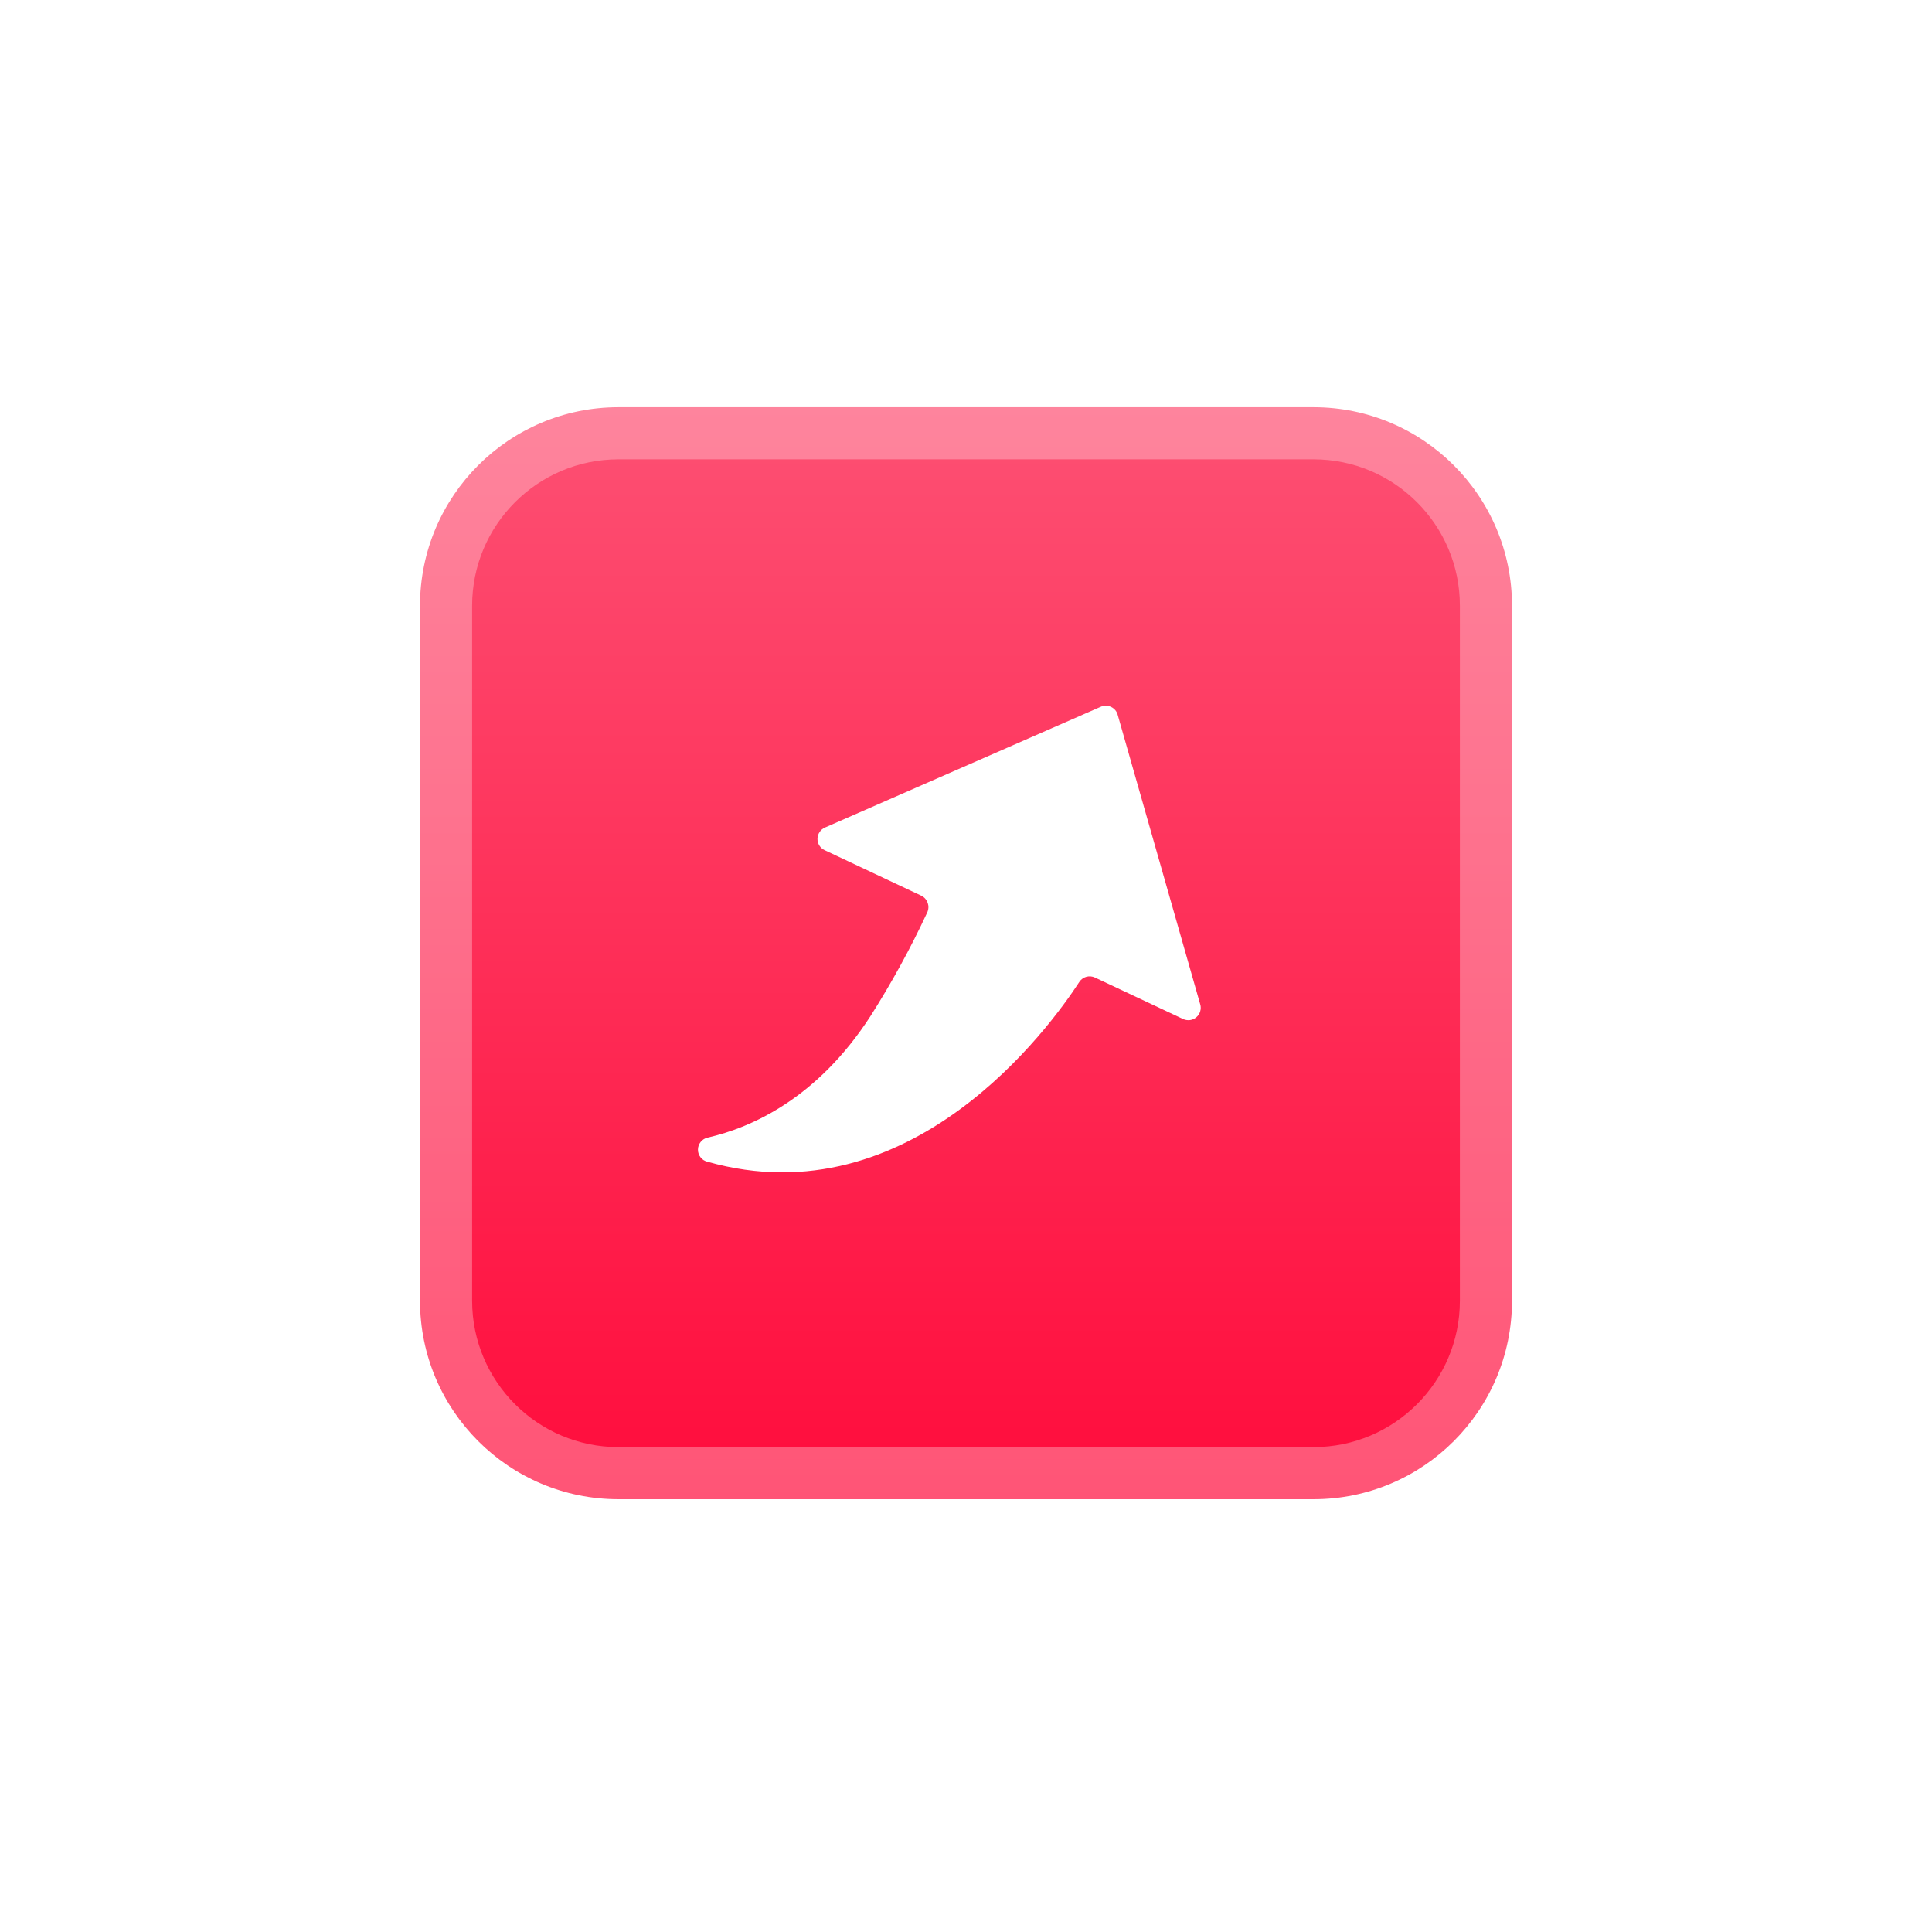 <svg width="46" height="46" viewBox="0 0 46 46" fill="none" xmlns="http://www.w3.org/2000/svg">
<g filter="url(#filter0_d_4685_28203)">
<path d="M31.273 5H14.727C12.117 5 10 7.116 10 9.727V26.273C10 28.884 12.117 31 14.727 31H31.273C33.883 31 36 28.884 36 26.273V9.727C36 7.116 33.883 5 31.273 5Z" fill="url(#paint0_linear_4685_28203)"/>
<path d="M31.273 5.591H14.727C12.443 5.591 10.591 7.443 10.591 9.727V26.273C10.591 28.557 12.443 30.409 14.727 30.409H31.273C33.557 30.409 35.409 28.557 35.409 26.273V9.727C35.409 7.443 33.557 5.591 31.273 5.591Z" stroke="white" stroke-opacity="0.3" stroke-width="1.3"/>
<g clip-path="url(#clip0_4685_28203)">
<path d="M26.611 12.322L28.577 19.218C28.593 19.272 28.592 19.33 28.576 19.384C28.56 19.439 28.528 19.487 28.485 19.524C28.442 19.561 28.389 19.584 28.333 19.592C28.276 19.599 28.219 19.59 28.168 19.566L26.07 18.579C26.006 18.549 25.933 18.542 25.865 18.561C25.796 18.581 25.737 18.624 25.698 18.684C25.006 19.748 21.689 24.335 16.843 22.964C16.778 22.949 16.721 22.912 16.68 22.859C16.639 22.807 16.617 22.742 16.618 22.675C16.618 22.609 16.641 22.545 16.683 22.493C16.724 22.441 16.782 22.405 16.847 22.39C17.901 22.15 19.458 21.453 20.721 19.505C21.226 18.711 21.68 17.884 22.077 17.029C22.146 16.881 22.085 16.704 21.938 16.631L19.634 15.546C19.583 15.522 19.539 15.484 19.509 15.436C19.479 15.388 19.463 15.332 19.464 15.275C19.465 15.218 19.482 15.163 19.514 15.116C19.545 15.068 19.589 15.031 19.641 15.008L26.209 12.132C26.247 12.115 26.289 12.107 26.331 12.107C26.374 12.108 26.415 12.117 26.453 12.135C26.491 12.153 26.525 12.179 26.553 12.211C26.58 12.243 26.6 12.281 26.611 12.322Z" fill="white"/>
</g>
</g>
<defs>
<filter id="filter0_d_4685_28203" x="0.549" y="0.245" width="44.9" height="44.9" filterUnits="userSpaceOnUse" color-interpolation-filters="sRGB">
<feFlood flood-opacity="0" result="BackgroundImageFix"/>
<feColorMatrix in="SourceAlpha" type="matrix" values="0 0 0 0 0 0 0 0 0 0 0 0 0 0 0 0 0 0 127 0" result="hardAlpha"/>
<feOffset dy="4.696"/>
<feGaussianBlur stdDeviation="4.696"/>
<feComposite in2="hardAlpha" operator="out"/>
<feColorMatrix type="matrix" values="0 0 0 0 0.841 0 0 0 0 0.142 0 0 0 0 0.34 0 0 0 0.4 0"/>
<feBlend mode="normal" in2="BackgroundImageFix" result="effect1_dropShadow_4685_28203"/>
<feBlend mode="normal" in="SourceGraphic" in2="effect1_dropShadow_4685_28203" result="shape"/>
</filter>
<linearGradient id="paint0_linear_4685_28203" x1="23" y1="5" x2="23" y2="31" gradientUnits="userSpaceOnUse">
<stop stop-color="#FD5073"/>
<stop offset="1" stop-color="#FF0C3C"/>
</linearGradient>
<clipPath id="clip0_4685_28203">
<rect width="16.9" height="16.9" fill="white" transform="translate(14.333 9.334)"/>
</clipPath>
</defs>
</svg>

